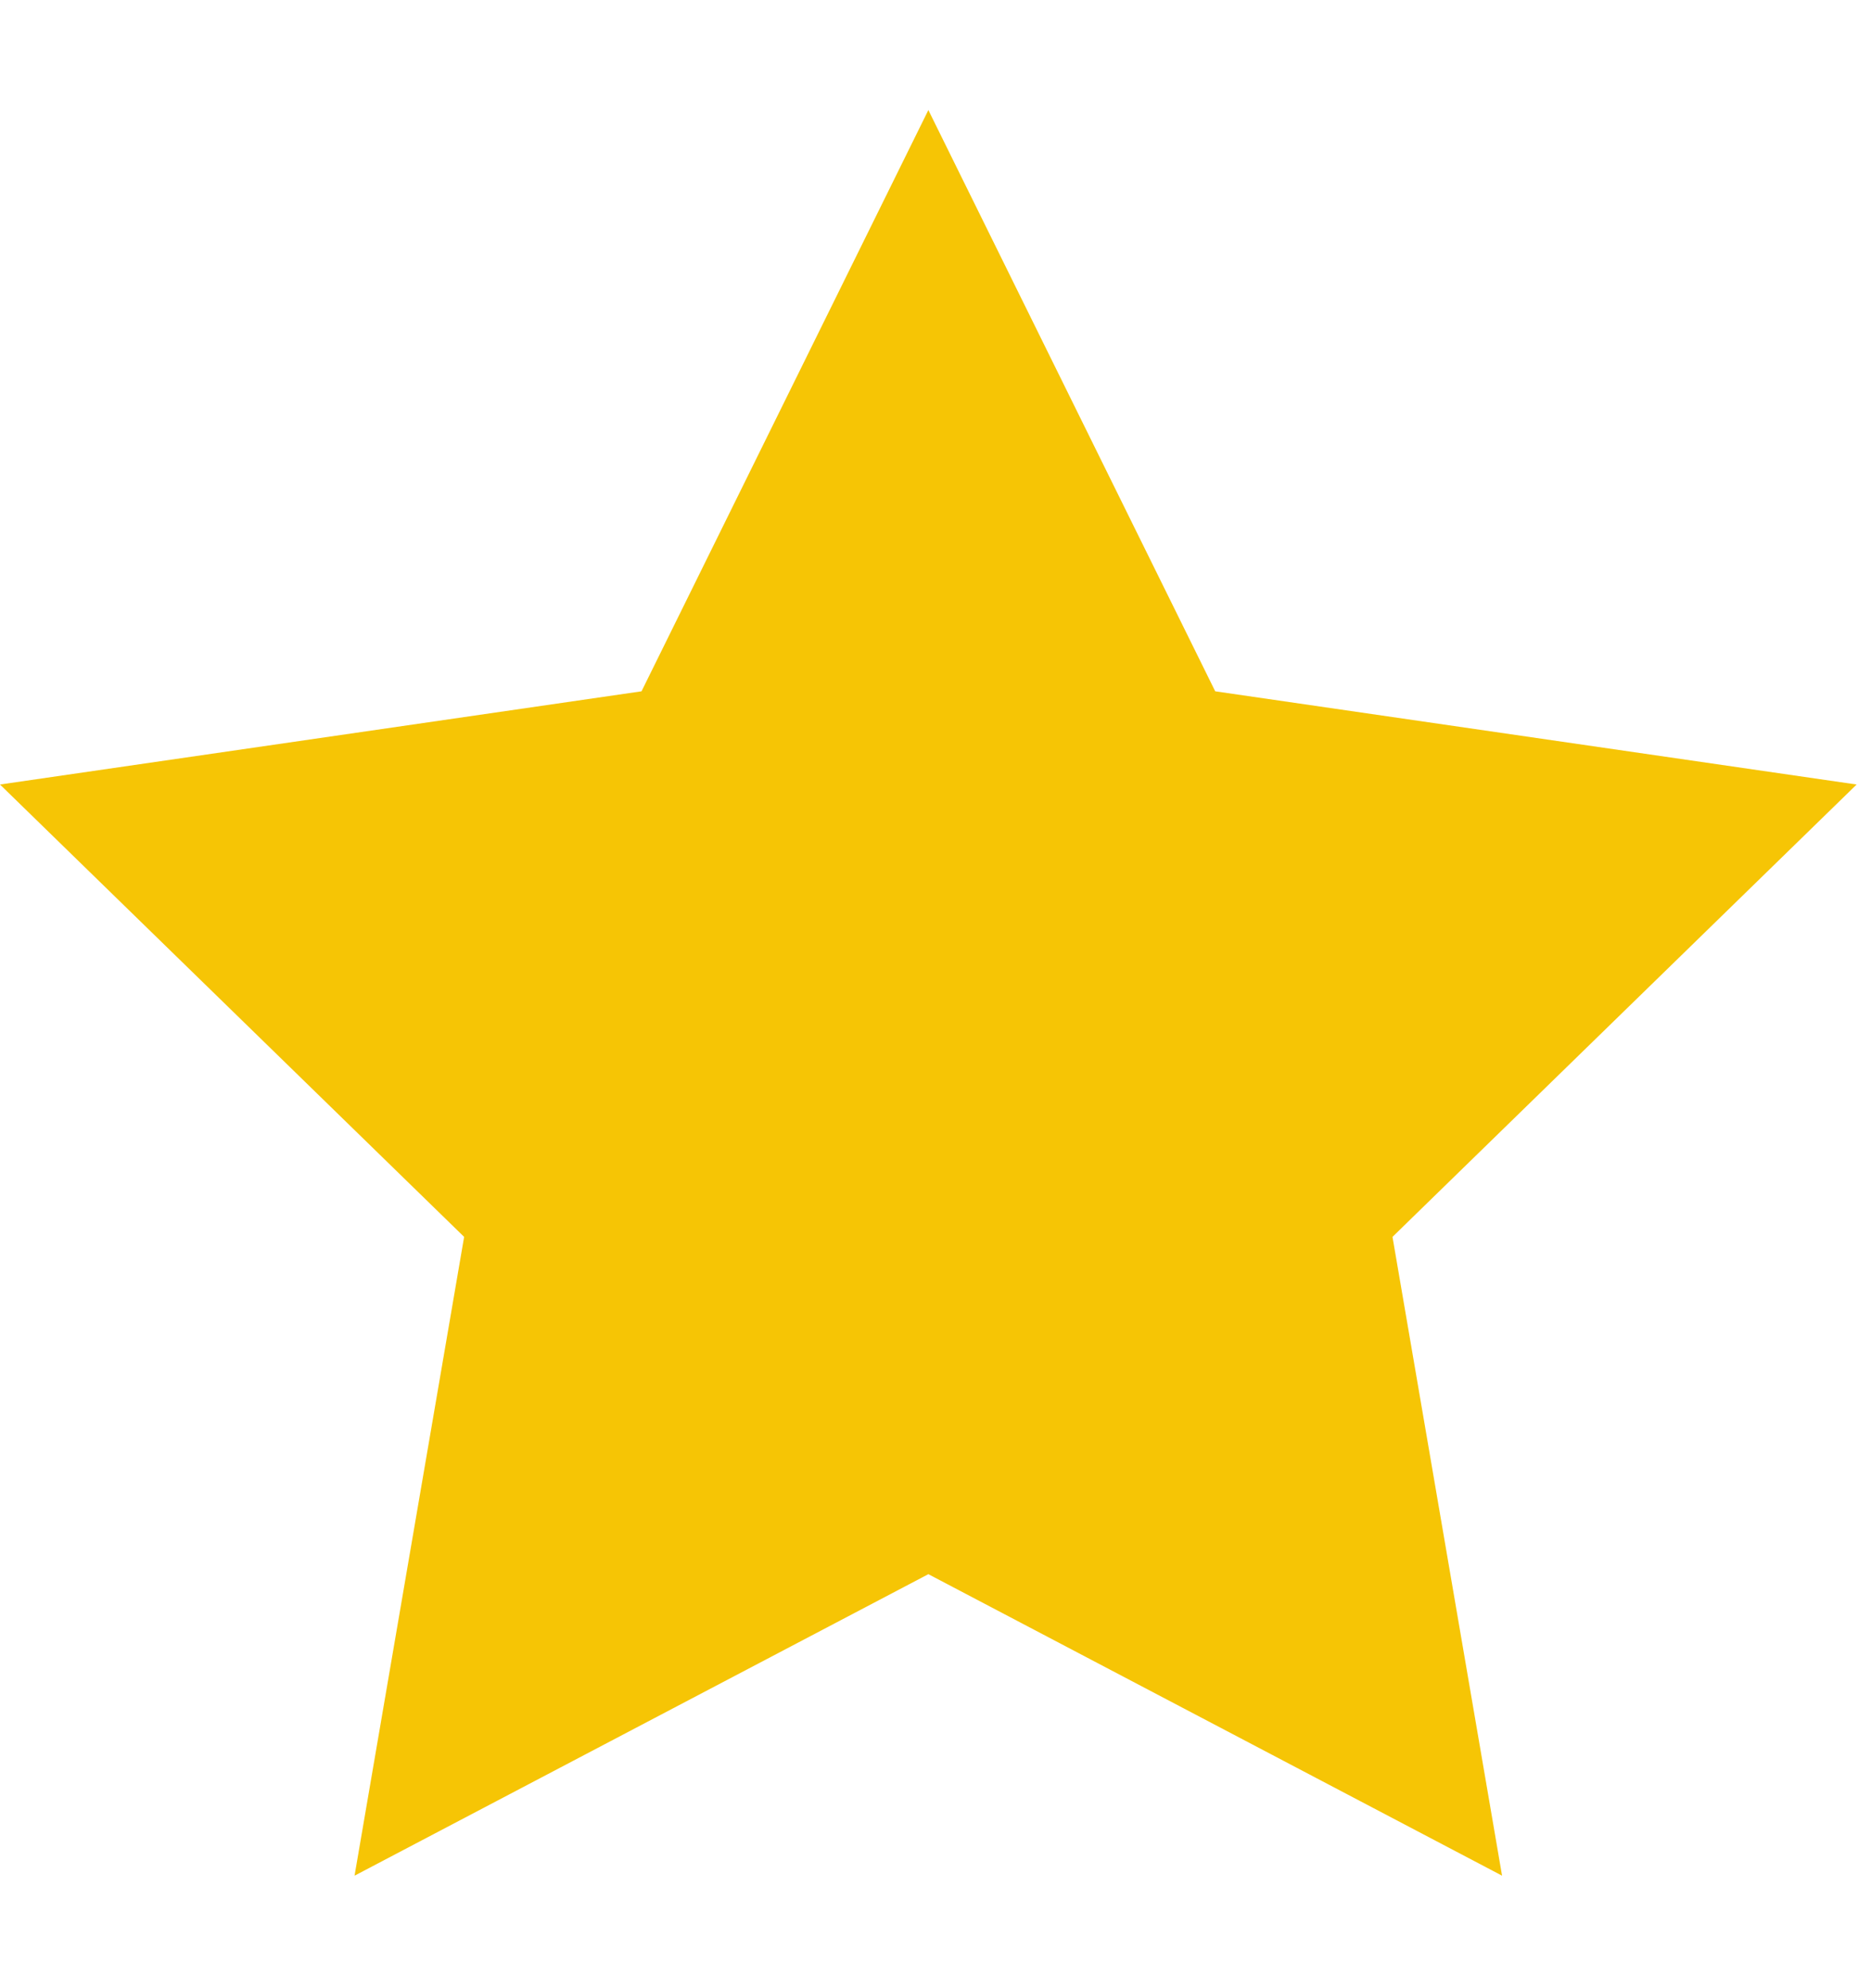 <svg width="16" height="17" viewBox="0 0 16 17" fill="none" xmlns="http://www.w3.org/2000/svg">
<path fill-rule="evenodd" clip-rule="evenodd" d="M7.939 13.46L3.032 16.038L3.969 10.576L0 6.708L5.486 5.911L7.939 0.941L10.392 5.911L15.877 6.708L11.908 10.576L12.845 16.038L7.939 13.46Z" fill="#F6C505"/>
</svg>
